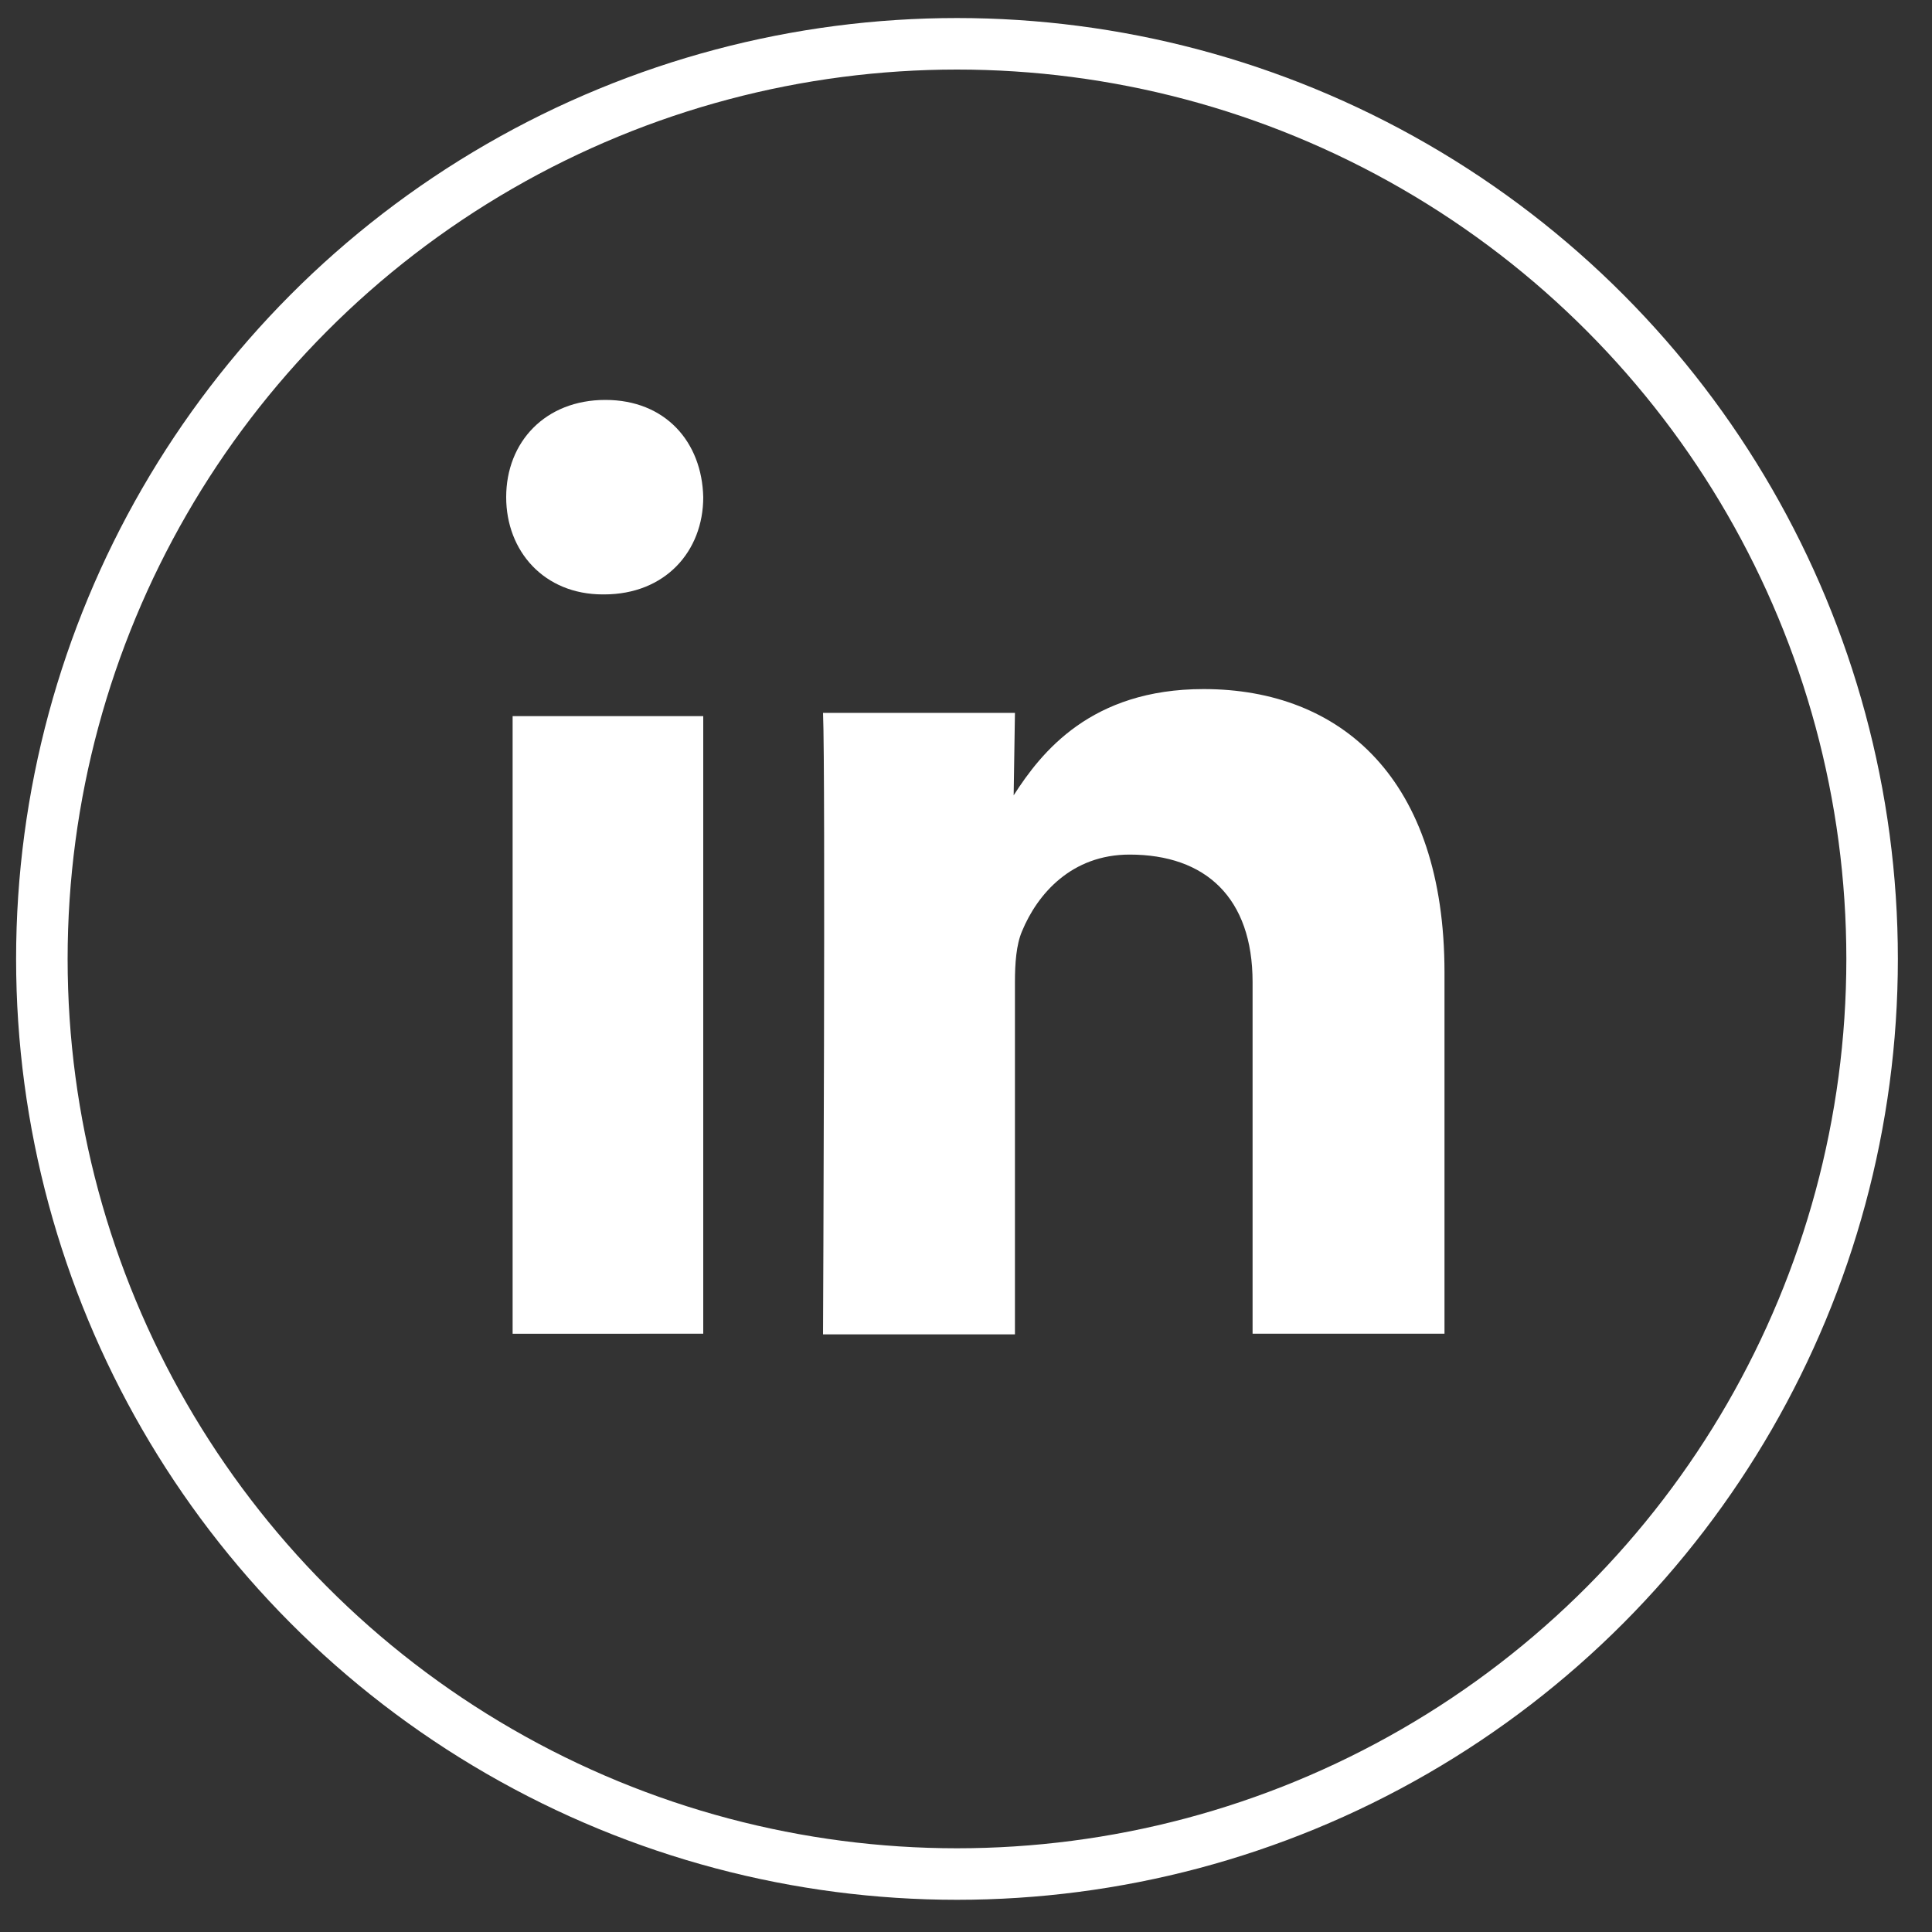 <?xml version="1.0" encoding="utf-8"?>
<!-- Generator: Adobe Illustrator 23.0.1, SVG Export Plug-In . SVG Version: 6.00 Build 0)  -->
<svg version="1.1" xmlns="http://www.w3.org/2000/svg" xmlns:xlink="http://www.w3.org/1999/xlink" x="0px" y="0px"
	 viewBox="0 0 300 300" style="enable-background:new 0 0 300 300;" xml:space="preserve">
<rect x="0" y="0" width="300" height="300" fill="#333333" stroke="none"/>
<style type="text/css">
	.st0{display:none;}
	.st1{display:inline;}
	.st2{fill:none;stroke:#FFFFFF;stroke-width:8;stroke-miterlimit:10;}
	.st3{display:inline;fill:#FFFFFF;}
	.st4{fill:#FFFFFF;}
</style>
<g id="fond_noir" class="st0">
	<rect x="-11.6" y="-8.5" class="st1" width="324" height="318.2"/>
</g>
<g id="cercle_filet_blanc">
	<circle class="st2" cx="148.6" cy="148.9" r="142.1"/>
</g>
<g id="Facebook" class="st0">
	<path class="st3" d="M110.3,123.2h16.4v-7.4v-7.3v-1.2c0-7,0.2-17.8,5.3-24.6c5.4-7.1,12.7-11.9,25.4-11.9
		c20.7,0,29.4,2.9,29.4,2.9L182.7,98c0,0-6.8-2-13.2-2s-12.1,2.3-12.1,8.7v2.6v8.5v7.4h26.1l-1.8,23.7h-24.3v82.4h-30.7v-82.4h-16.4
		V123.2L110.3,123.2z"/>
</g>
<g id="Instagram" class="st0">
	<path class="st3" d="M185.7,242.2h-74.2c-28.4,0-51.6-23.2-51.6-51.6v-79.1c0-28.4,23.2-51.6,51.6-51.6h74.2
		c28.4,0,51.6,23.2,51.6,51.6v79.1C237.3,219,214.1,242.2,185.7,242.2z M185.7,228.5c10.1,0,19.6-4,26.8-11.2
		c7.2-7.2,11.2-16.7,11.2-26.8v-79.1c0-10.1-4-19.6-11.2-26.8c-7.2-7.2-16.7-11.2-26.8-11.2h-74.2c-10.1,0-19.6,4-26.8,11.2
		c-7.2,7.2-11.2,16.7-11.2,26.8v79.1c0,10.1,4,19.6,11.2,26.8c7.2,7.2,16.7,11.2,26.8,11.2H185.7z"/>
	<path class="st3" d="M197.7,150.3c0,27-21.9,48.9-48.9,48.9S100,177.3,100,150.3s21.9-48.9,48.9-48.9S197.7,123.3,197.7,150.3z
		 M148.6,118.4c-17.7,0-32,14.3-32,32s14.3,32,32,32s32-14.3,32-32S166.3,118.4,148.6,118.4z"/>
	<circle class="st3" cx="198.5" cy="100.7" r="11.6"/>
</g>
<g id="Linkedin">
	<path id="XMLID_7_" class="st4" d="M109.2,207.1v-95.9H79.6v95.9H109.2z M109.2,77.2c-0.2-8.6-5.9-15.1-15.2-15.1
		c-9.3,0-15.4,6.5-15.4,15.1c0,8.4,5.9,15.1,15,15.1h0.2C103.3,92.3,109.2,85.6,109.2,77.2z M157.6,207.1v-54.6
		c0-2.9,0.2-5.8,1.1-7.9c2.4-5.8,7.7-11.9,16.7-11.9c11.8,0,19.1,6.7,19.1,19.8v54.6h29.8V151c0-30-16-44-37.4-44
		c-17.5,0-25.2,9.8-29.5,16.5l0.2-12.8h-29.8c0.4,9.2,0,96.5,0,96.5H157.6z"/>
</g>
</svg>
